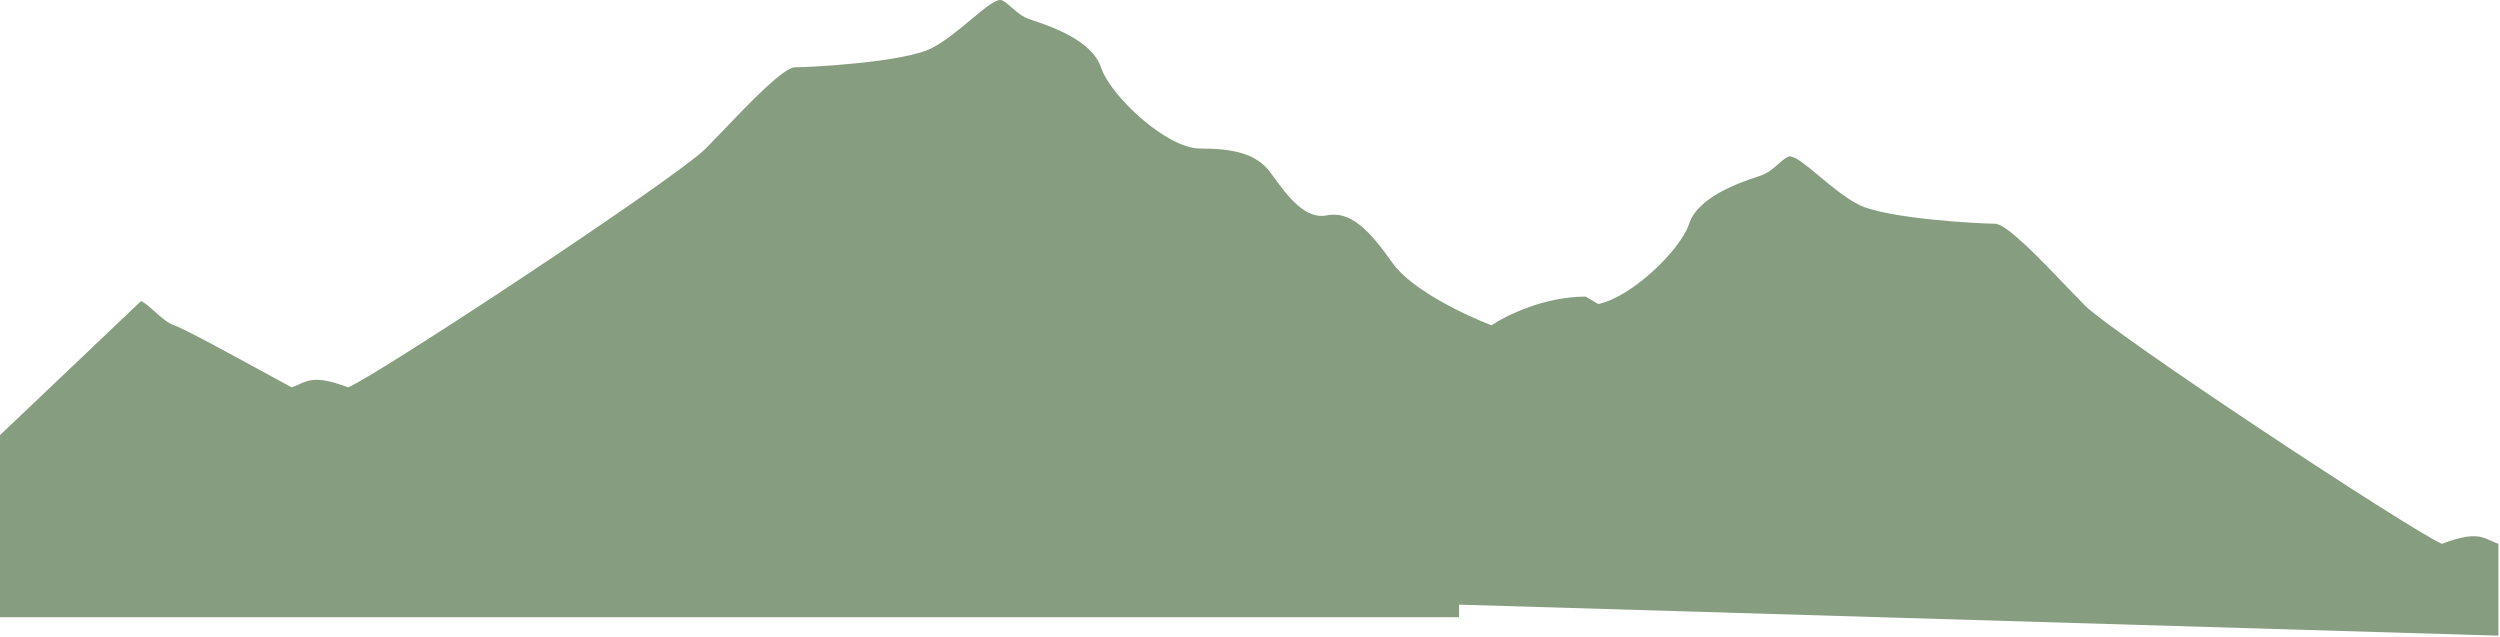 <svg xmlns="http://www.w3.org/2000/svg" width="879" height="224" viewBox="0 0 879 224" fill="none"><path fill-rule="evenodd" clip-rule="evenodd" d="M49.628 105.823L0 153V217H513V212.595L878.436 223.5V191.203C877.497 190.885 876.677 190.507 875.874 190.137C872.433 188.553 869.316 187.117 858.585 191.203C847.005 186.163 742.787 117.294 732.862 107.216C730.983 105.309 728.868 103.1 726.639 100.774C717.089 90.806 705.454 78.661 701.431 78.661C696.468 78.661 663.383 76.981 653.457 71.942C648.887 69.621 643.965 65.519 639.662 61.933C634.621 57.732 630.429 54.238 628.644 55.144C627.303 55.825 626.234 56.781 625.107 57.79C623.452 59.27 621.67 60.864 618.718 61.863C618.569 61.914 618.409 61.967 618.239 62.024L617.884 62.143C612.123 64.063 597.046 69.09 593.904 78.661C590.849 87.966 573.692 104.432 561.963 106.902C560.364 105.962 558.858 105.083 557.484 104.288C542.927 104.288 529.362 111.007 524.399 114.366C515.576 111.007 496.277 101.936 489.66 92.53C481.388 80.772 474.771 74.053 466.5 75.732C458.827 77.291 452.578 68.73 447.752 62.12L447.749 62.115C447.373 61.602 447.007 61.099 446.649 60.615C441.686 53.896 433.415 52.216 421.835 52.216C410.255 52.216 390.404 33.739 387.096 23.66C383.954 14.09 368.877 9.063 363.116 7.143L363.107 7.14C362.805 7.039 362.529 6.947 362.282 6.863C359.33 5.864 357.548 4.27 355.893 2.79L355.893 2.789C354.765 1.781 353.697 0.825 352.356 0.144C350.571 -0.762 346.379 2.732 341.338 6.933L341.338 6.934C337.035 10.52 332.113 14.621 327.543 16.942C317.617 21.981 284.532 23.66 279.569 23.66C275.546 23.66 263.91 35.806 254.361 45.774L254.36 45.775C252.131 48.101 250.016 50.309 248.138 52.216C238.213 62.294 133.995 131.163 122.415 136.203C111.684 132.117 108.567 133.552 105.126 135.137C104.323 135.507 103.503 135.885 102.564 136.203C101.696 135.762 98.779 134.165 94.858 132.019L94.857 132.019C83.831 125.984 64.868 115.605 61.207 114.366C58.953 113.603 56.592 111.494 54.366 109.505C52.673 107.992 51.057 106.549 49.628 105.823Z" fill="#869D80"></path></svg>